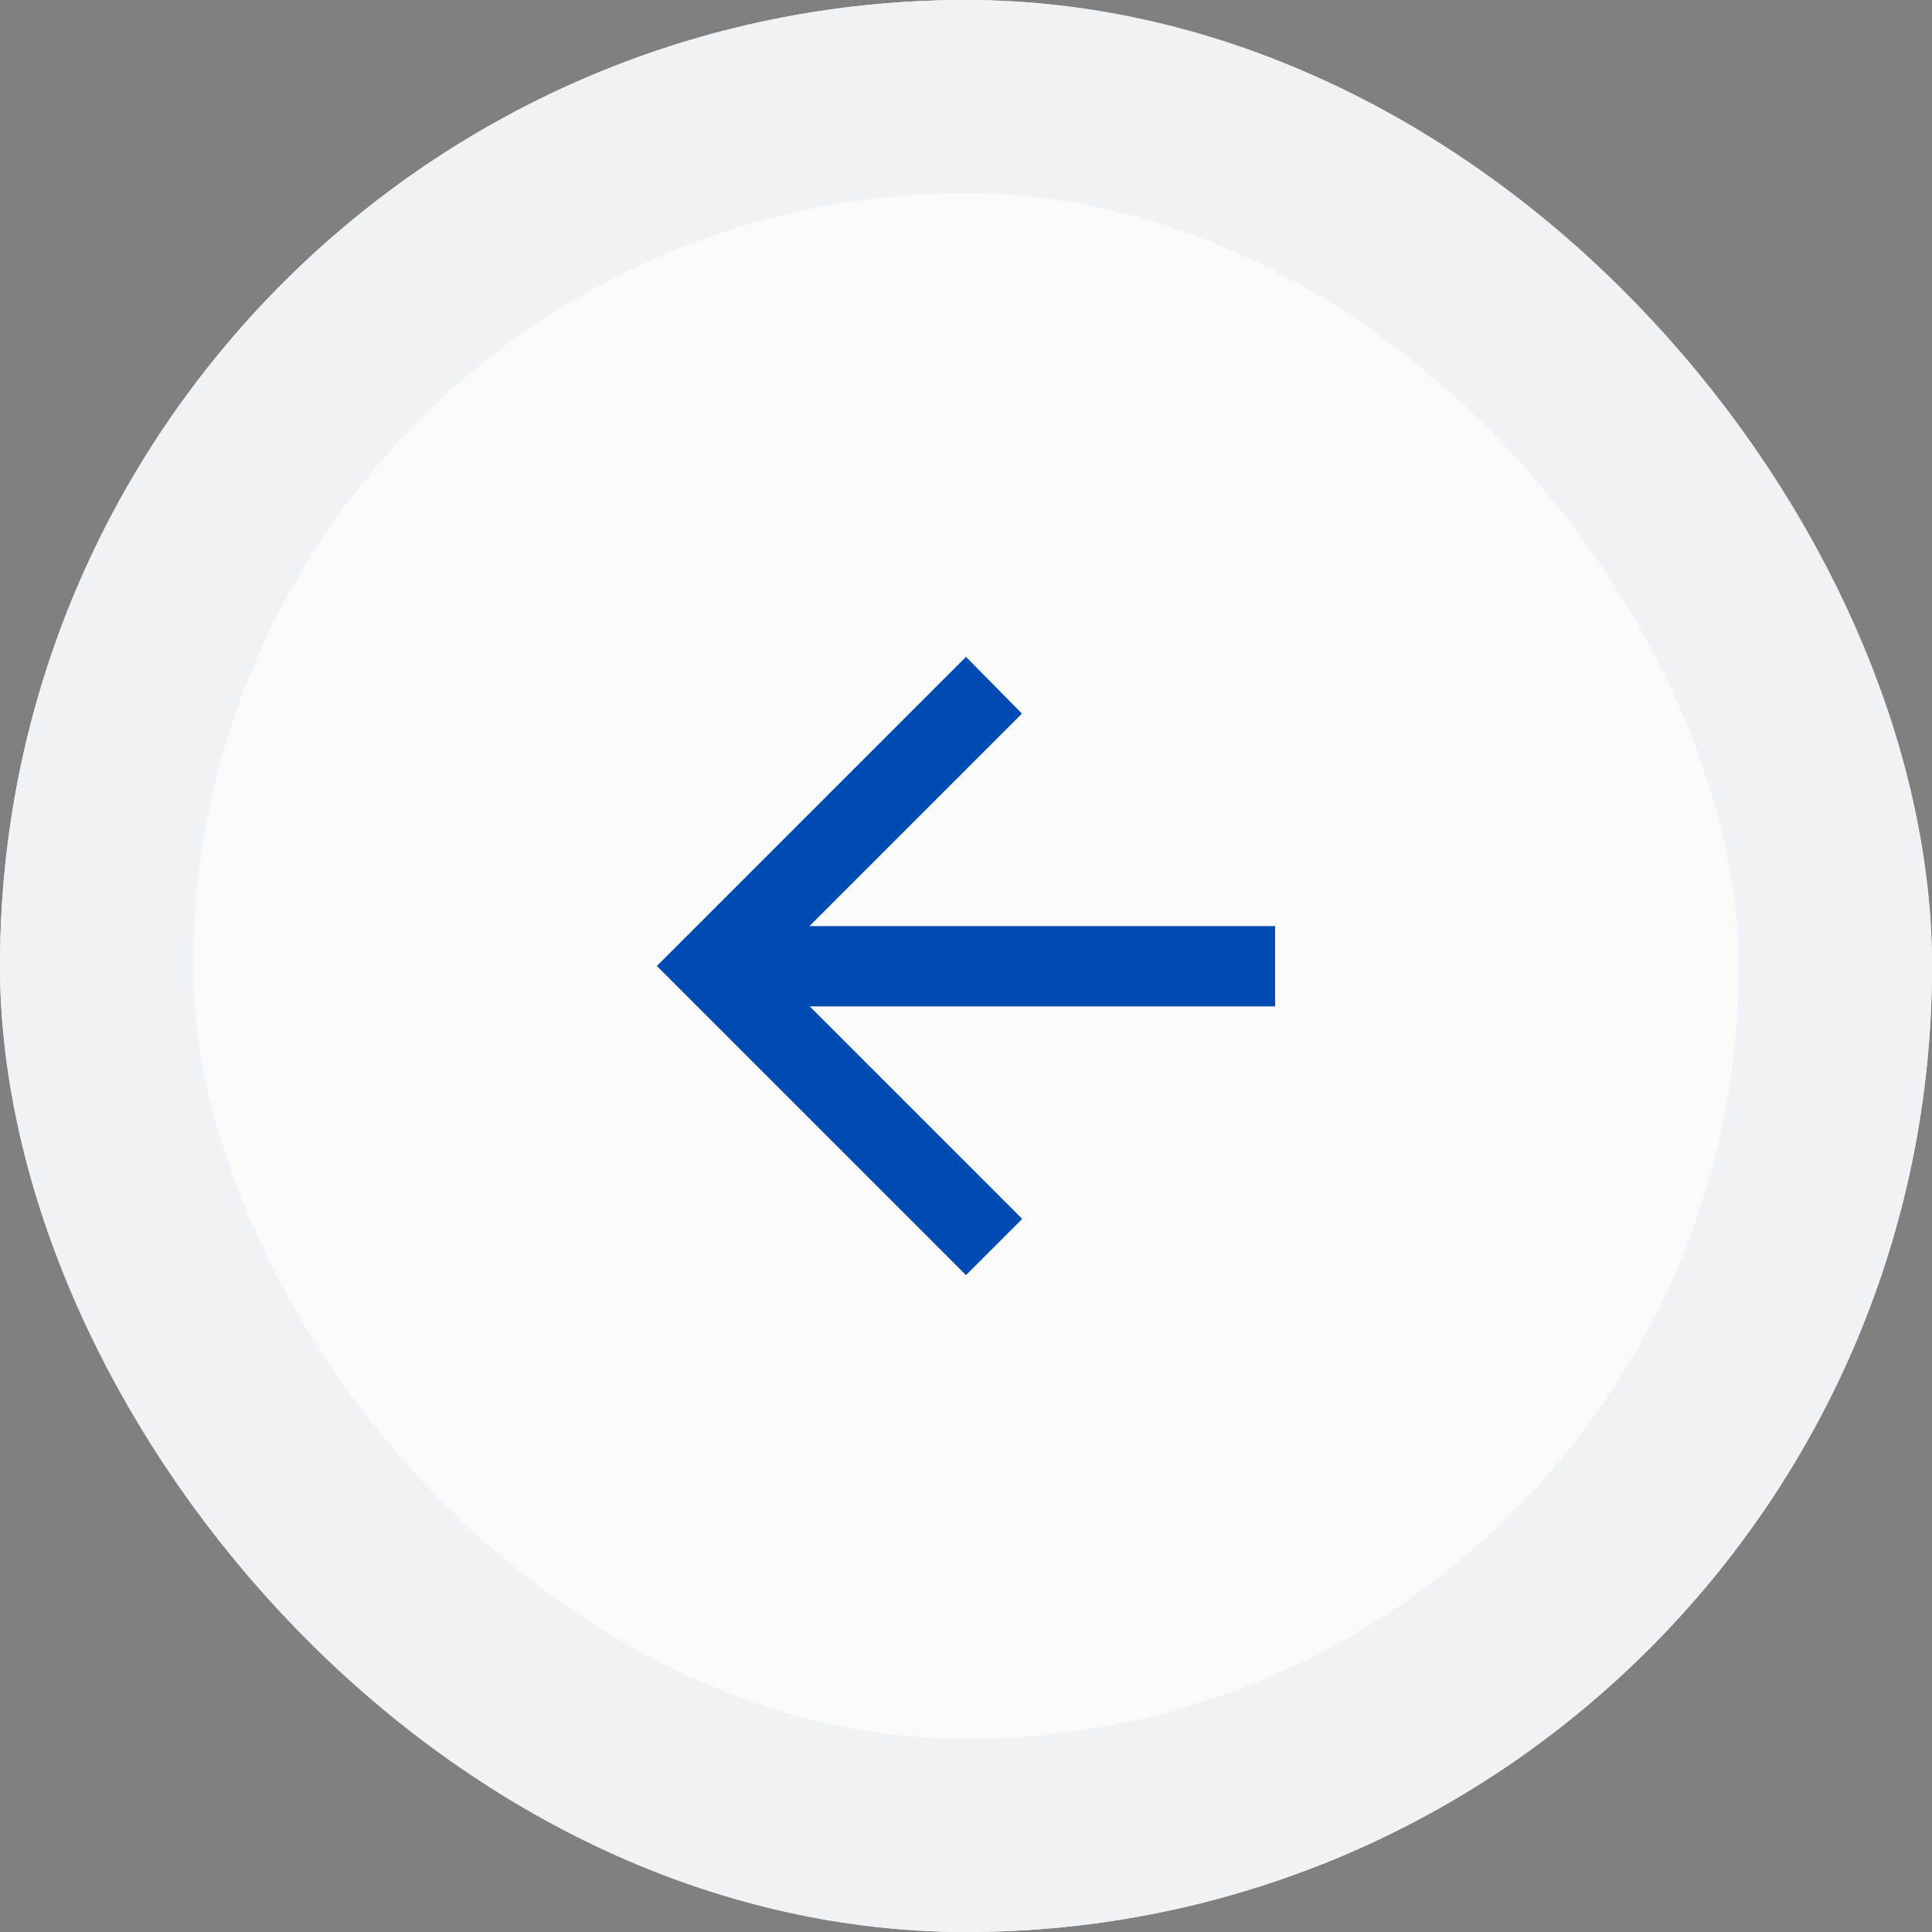 <svg xmlns="http://www.w3.org/2000/svg" width="20" height="20" viewBox="0 0 20 20"><rect x="0" y="0" width="20" height="20" fill="#808080" stroke="none"/><g fill="#fafafa" stroke="#f0f3f5" stroke-width="2"><rect width="20" height="20" rx="10" stroke="none"/><rect x="1" y="1" width="18" height="18" rx="9" fill="none"/></g><g transform="translate(13.2 13.2) rotate(180)"><path d="M3.2,0,2.618.582l2.2,2.2H0v.831H4.821l-2.2,2.2L3.2,6.4,6.4,3.2Z" fill="#004bb1"/></g></svg>